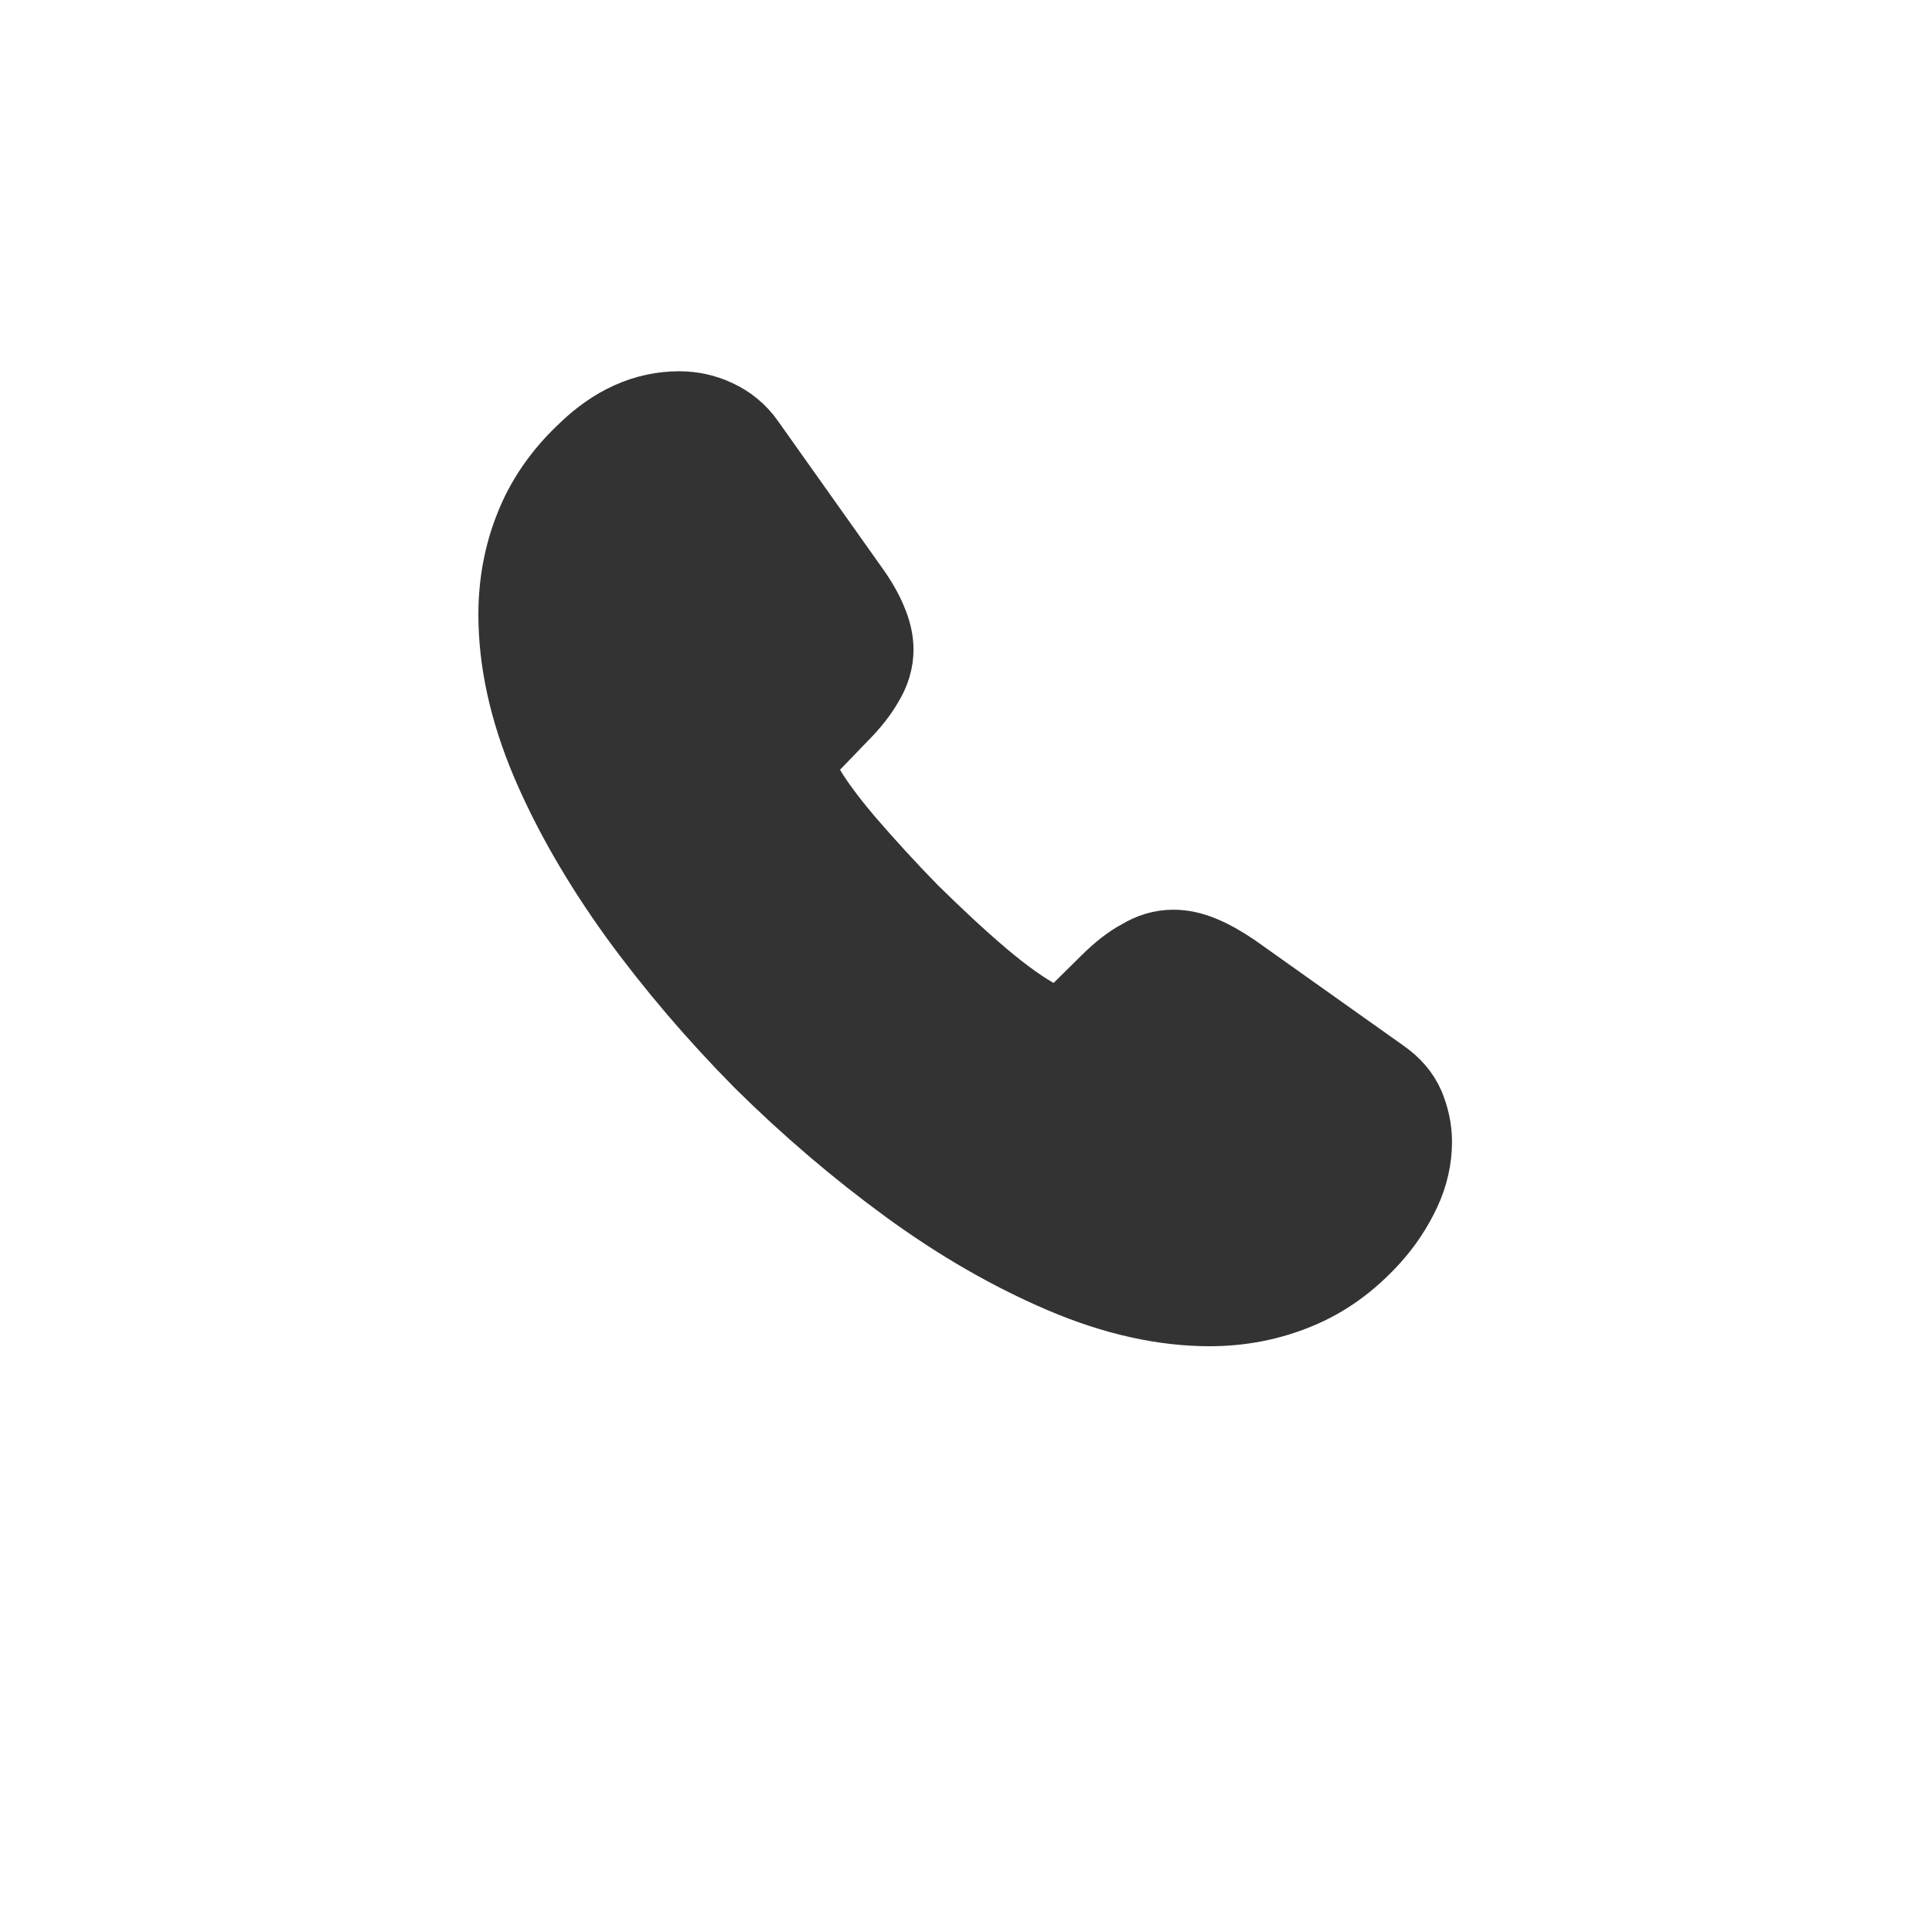 <svg width="36" height="36" viewBox="0 0 36 36" fill="none" xmlns="http://www.w3.org/2000/svg">
<g filter="url(#filter0_d_8483_27742)">
<circle cx="18" cy="16" r="16" fill="white"/>
</g>
<path d="M26.306 21.276C26.306 21.576 26.239 21.885 26.097 22.185C25.956 22.485 25.772 22.768 25.531 23.035C25.122 23.485 24.672 23.81 24.164 24.018C23.664 24.226 23.122 24.335 22.539 24.335C21.689 24.335 20.781 24.135 19.822 23.726C18.864 23.318 17.906 22.768 16.956 22.076C15.997 21.376 15.089 20.601 14.222 19.743C13.364 18.876 12.589 17.968 11.897 17.018C11.214 16.068 10.664 15.118 10.264 14.176C9.864 13.226 9.664 12.318 9.664 11.451C9.664 10.885 9.764 10.343 9.964 9.843C10.164 9.335 10.481 8.868 10.922 8.451C11.456 7.926 12.039 7.668 12.656 7.668C12.889 7.668 13.122 7.718 13.331 7.818C13.547 7.918 13.739 8.068 13.889 8.285L15.822 11.01C15.972 11.218 16.081 11.41 16.156 11.593C16.231 11.768 16.272 11.943 16.272 12.101C16.272 12.301 16.214 12.501 16.097 12.693C15.989 12.885 15.831 13.085 15.631 13.285L14.997 13.943C14.906 14.035 14.864 14.143 14.864 14.276C14.864 14.343 14.872 14.401 14.889 14.468C14.914 14.535 14.939 14.585 14.956 14.635C15.106 14.91 15.364 15.268 15.731 15.701C16.106 16.135 16.506 16.576 16.939 17.018C17.389 17.46 17.822 17.868 18.264 18.243C18.697 18.61 19.056 18.86 19.339 19.01C19.381 19.026 19.431 19.051 19.489 19.076C19.556 19.101 19.622 19.11 19.697 19.11C19.839 19.11 19.947 19.06 20.039 18.968L20.672 18.343C20.881 18.135 21.081 17.976 21.272 17.876C21.464 17.76 21.656 17.701 21.864 17.701C22.022 17.701 22.189 17.735 22.372 17.81C22.556 17.885 22.747 17.993 22.956 18.135L25.714 20.093C25.931 20.243 26.081 20.418 26.172 20.626C26.256 20.835 26.306 21.043 26.306 21.276Z" fill="#333333" stroke="#333333" stroke-width="1.5" stroke-miterlimit="10"/>
<defs>
<filter id="filter0_d_8483_27742" x="0" y="0" width="36" height="36" filterUnits="userSpaceOnUse" color-interpolation-filters="sRGB">
<feFlood flood-opacity="0" result="BackgroundImageFix"/>
<feColorMatrix in="SourceAlpha" type="matrix" values="0 0 0 0 0 0 0 0 0 0 0 0 0 0 0 0 0 0 127 0" result="hardAlpha"/>
<feOffset dy="2"/>
<feGaussianBlur stdDeviation="1"/>
<feComposite in2="hardAlpha" operator="out"/>
<feColorMatrix type="matrix" values="0 0 0 0 0 0 0 0 0 0 0 0 0 0 0 0 0 0 0.1 0"/>
<feBlend mode="normal" in2="BackgroundImageFix" result="effect1_dropShadow_8483_27742"/>
<feBlend mode="normal" in="SourceGraphic" in2="effect1_dropShadow_8483_27742" result="shape"/>
</filter>
</defs>
</svg>
